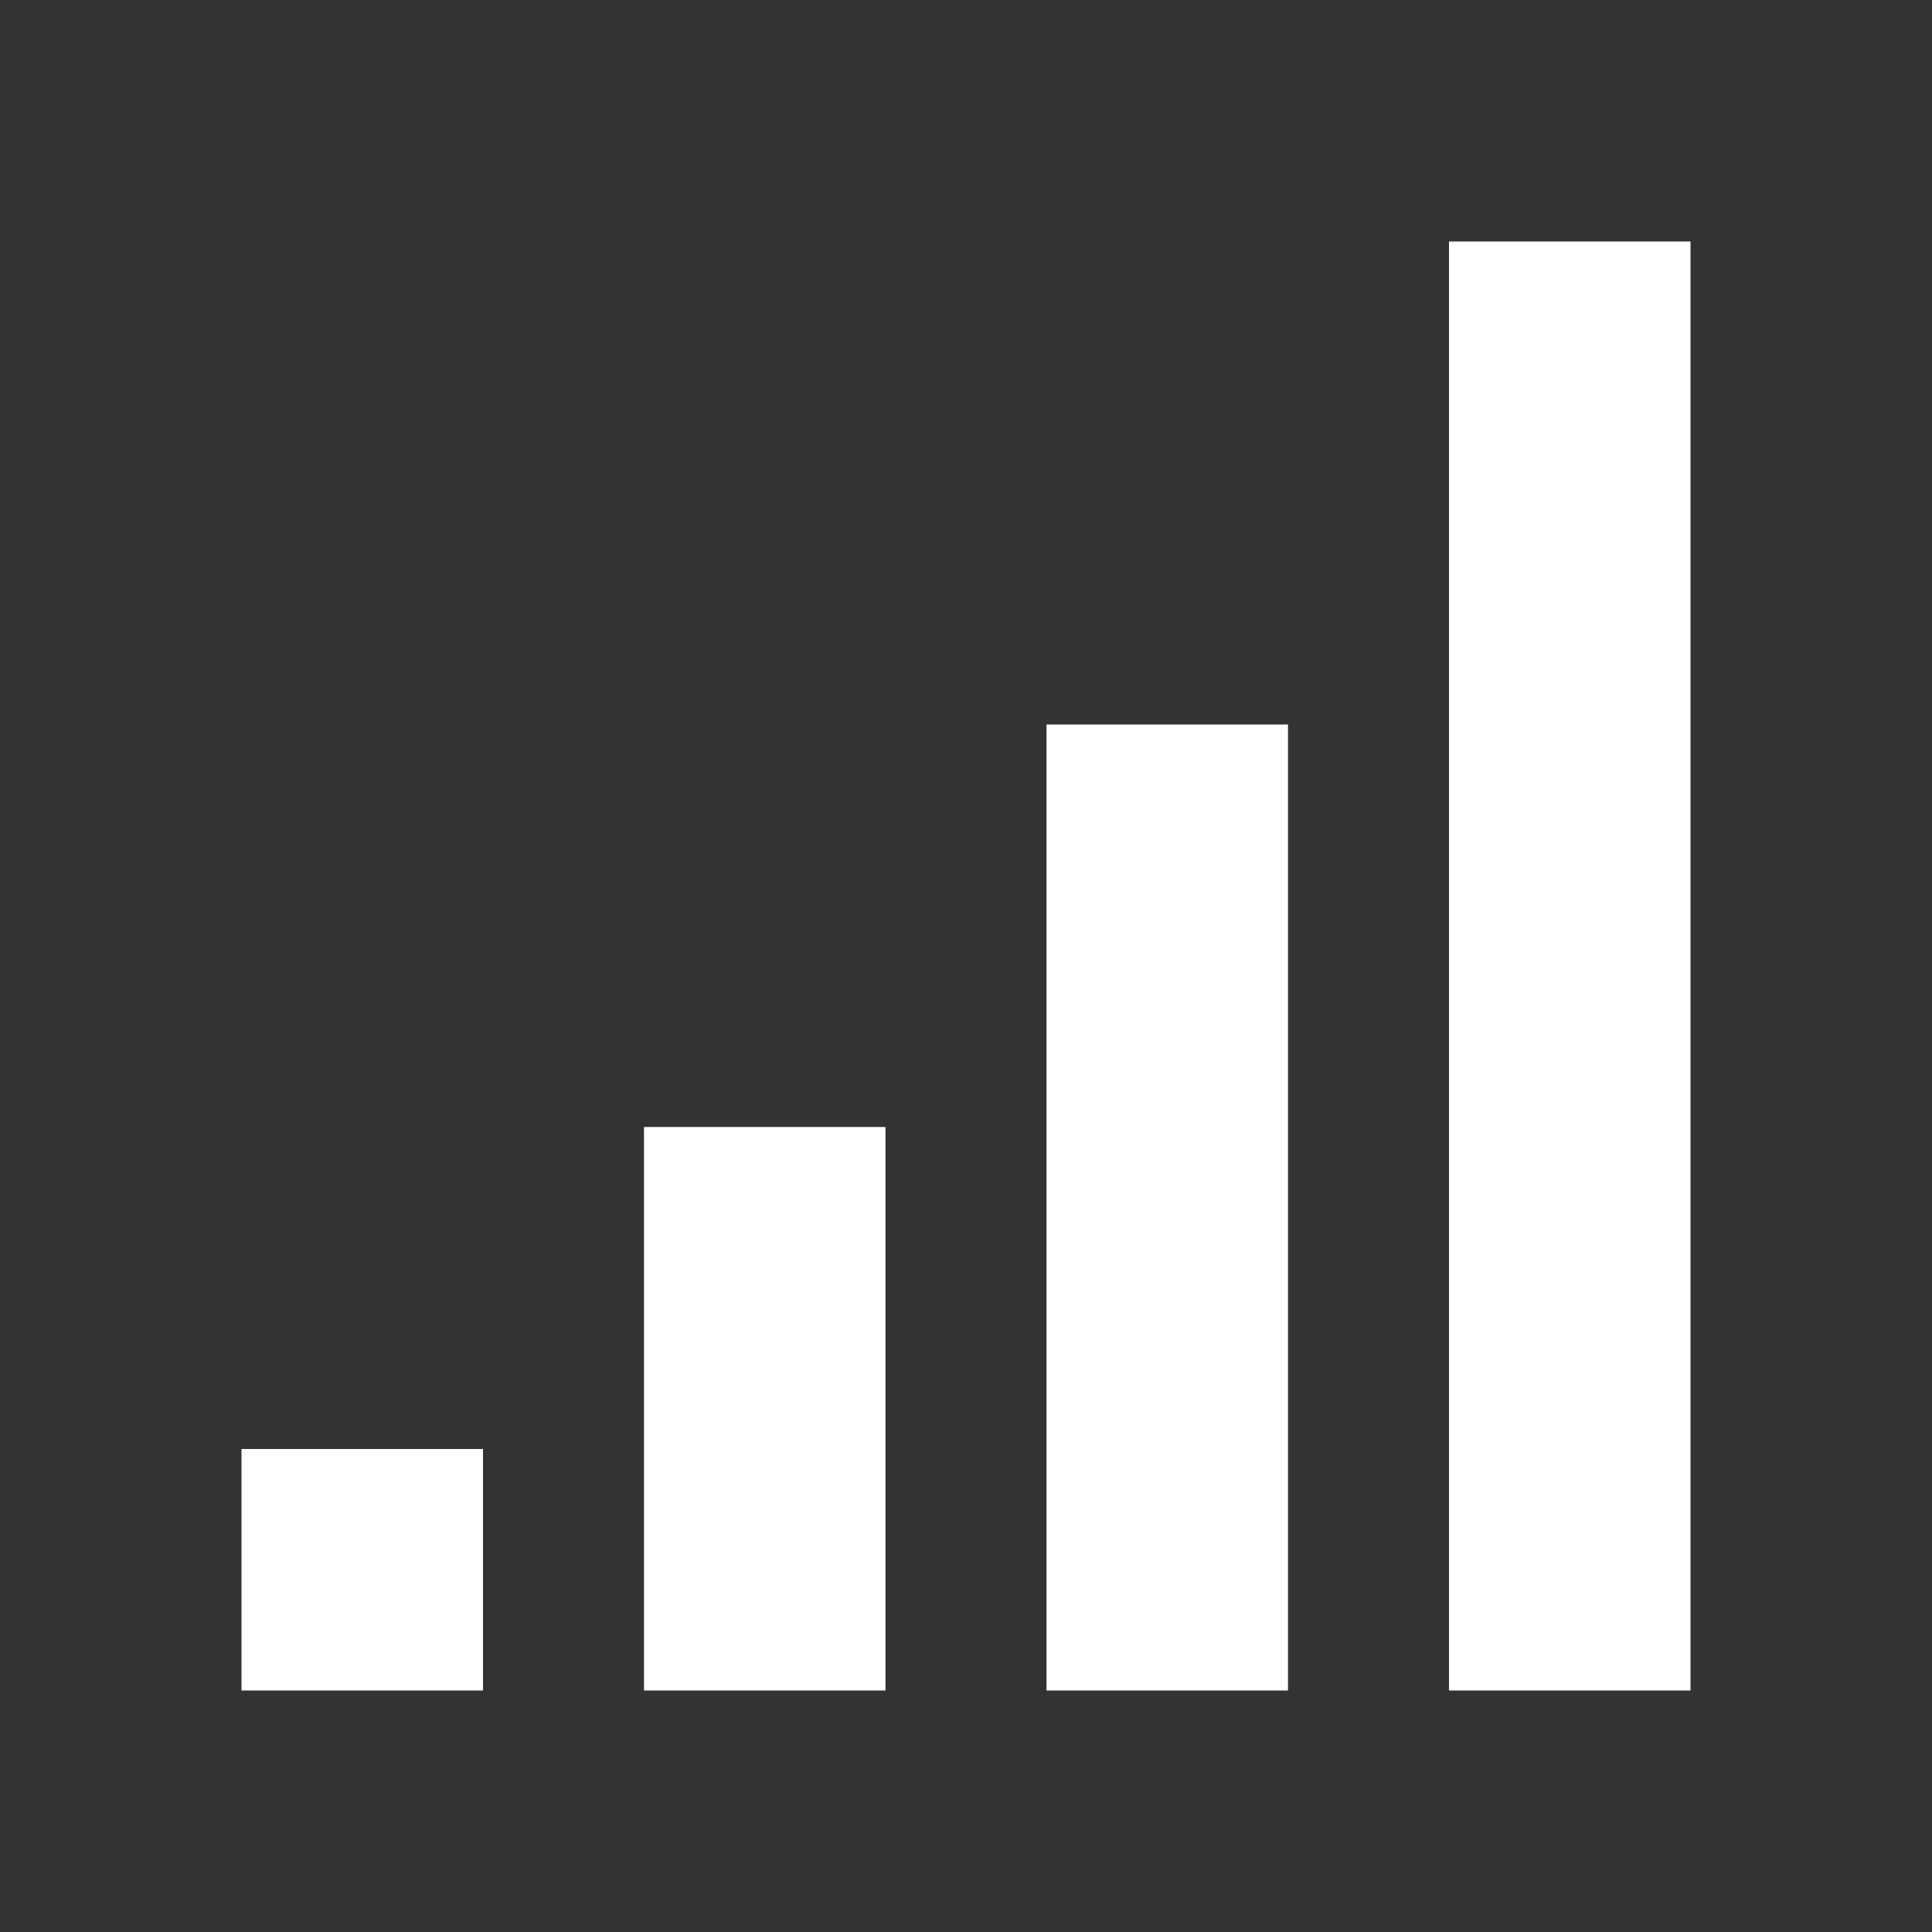 <svg width="24" height="24" viewBox="0 0 24 24" fill="none" xmlns="http://www.w3.org/2000/svg">
<rect x="0" y="0" width="24" height="24" fill="#333333" stroke="none"/>
<path d="M3 21H6V18H3M8 21H11V14H8M13 21H16V9H13M18 21H21V3H18V21Z" fill="white"/>
</svg>

